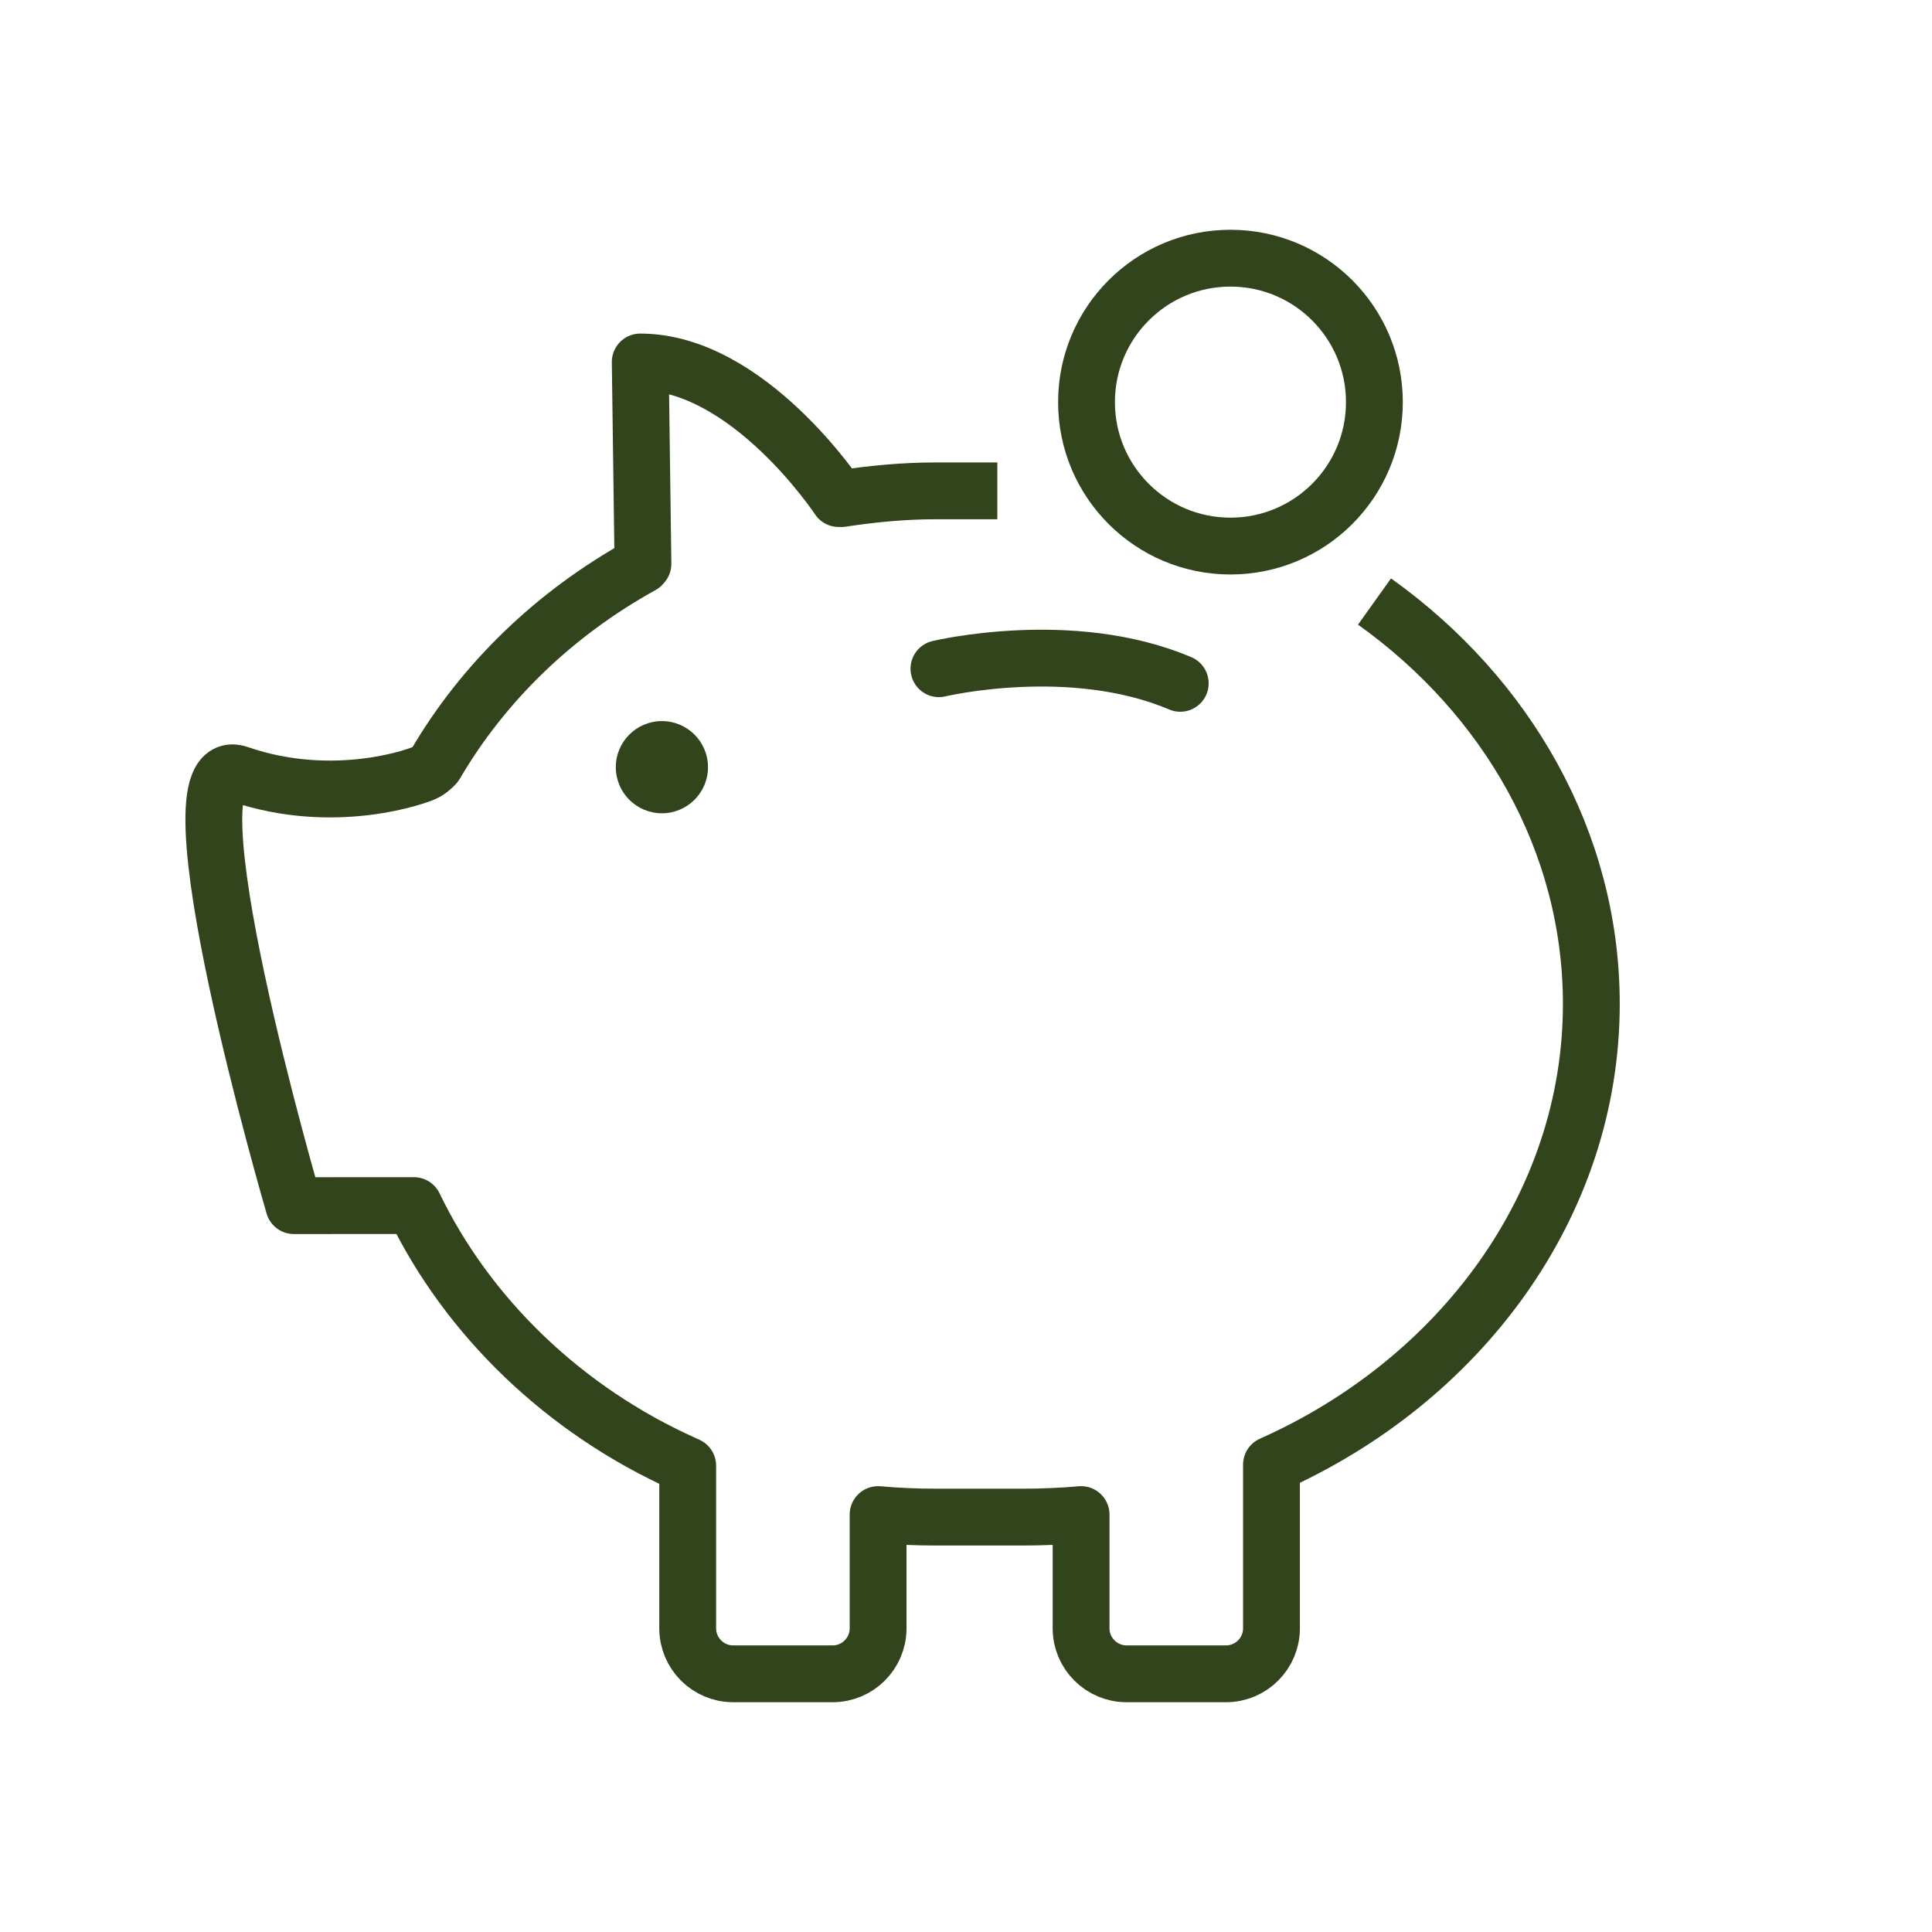 <svg viewBox="0 0 85 85" xml:space="preserve" xmlns="http://www.w3.org/2000/svg"><circle cx="29.121" cy="33.753" fill="#31441c" r="2.028" class="fill-394553"></circle><g fill="none" stroke="#31441c" stroke-linejoin="round" stroke-miterlimit="10" stroke-width="2.5" class="stroke-394553"><path d="M60.473 26.464c5.801 4.141 9.539 10.549 9.539 17.706 0 8.865-5.787 16.58-14.072 20.268v7.203c0 1.103-.899 2-2 2h-4.377c-1.1 0-2-.897-2-2v-5.006c-.815.074-1.713.111-2.551.111H41.15c-.836 0-1.7-.037-2.517-.111v5.006c0 1.103-.898 2-2 2h-4.377c-1.1 0-2-.897-2-2v-7.158s-.113-.057-.139-.065c-5.293-2.369-9.539-6.472-11.906-11.377l-5.281.002s-5.902-20.19-2.426-18.991c4.248 1.465 8.008.057 8.23-.078.275-.164.422-.35.422-.35 2.117-3.619 5.258-6.645 9.078-8.756l.053-.061-.119-8.881c4.762 0 8.729 6.008 8.729 6.008l.123.002c1.35-.205 2.711-.34 4.13-.34h2.729"></path><circle cx="54.135" cy="17.692" r="6.333"></circle><path d="M41.309 29.421s5.824-1.396 10.617.643" stroke-linecap="round"></path></g></svg>